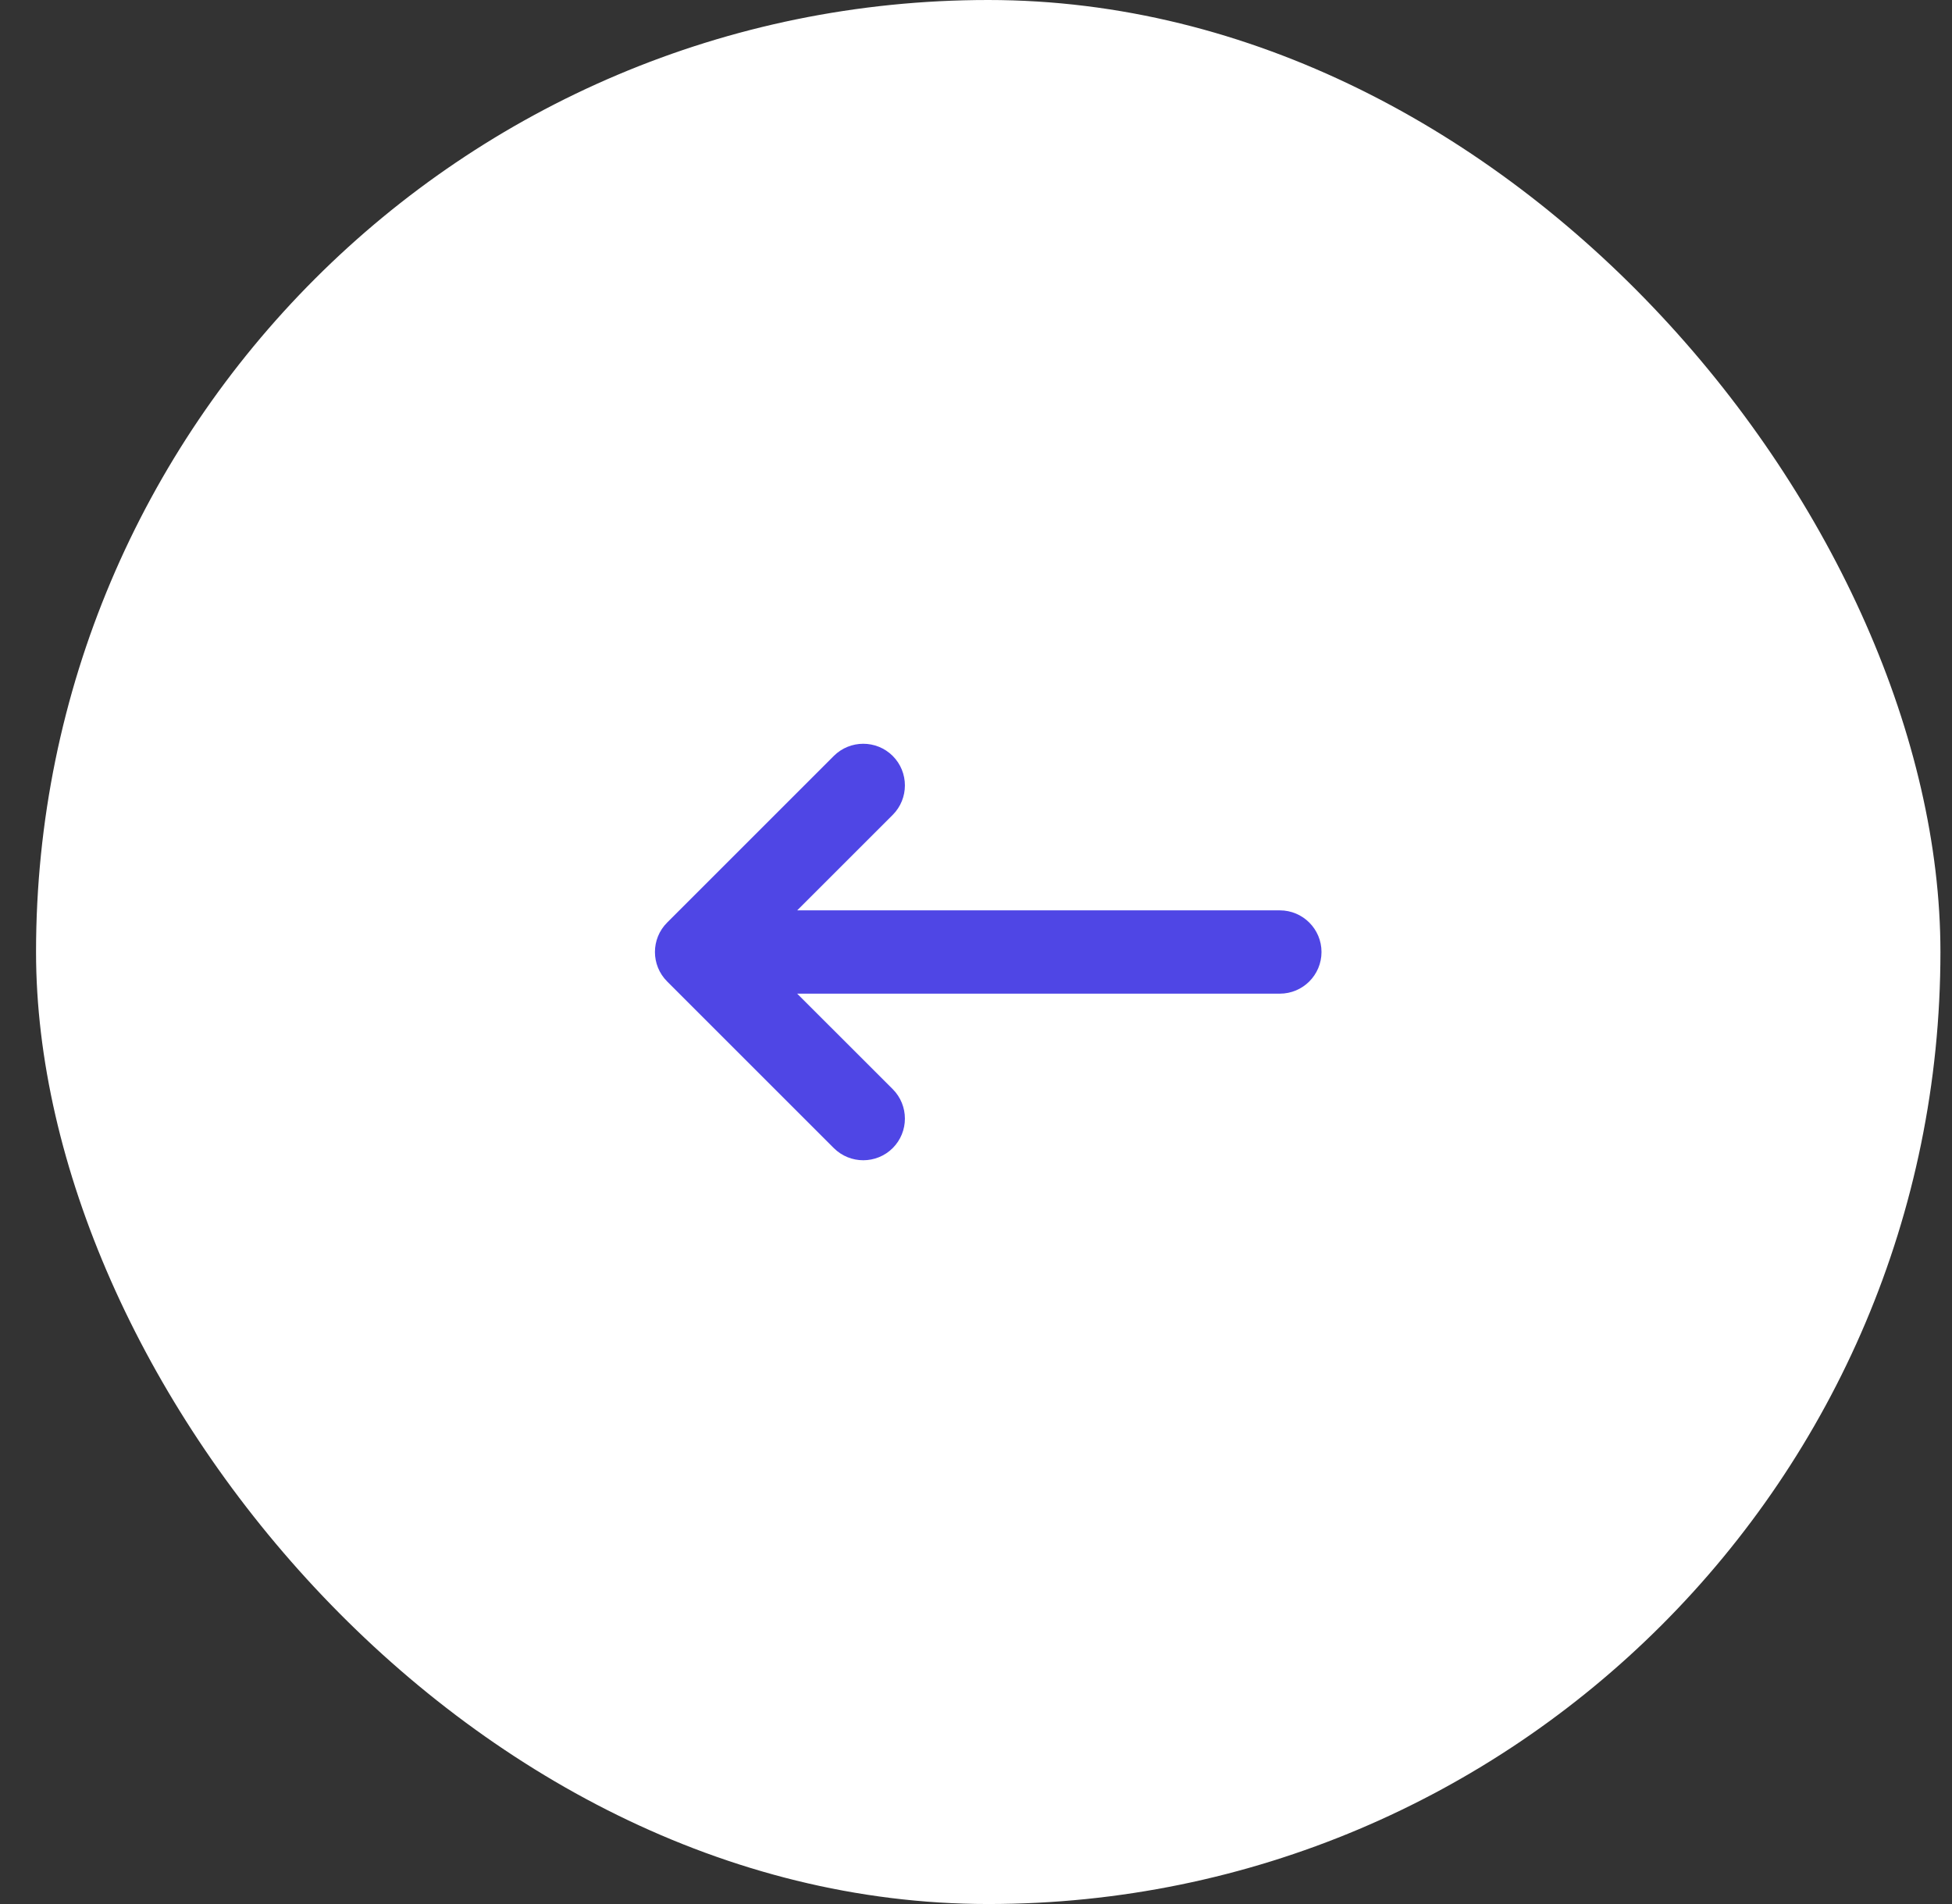 <svg width="41" height="40" viewBox="0 0 41 40" fill="none" xmlns="http://www.w3.org/2000/svg">
<rect x="0" y="0" width="41" height="40" fill="#333333" stroke="none"/>
<rect x="0.757" width="40" height="40" rx="20" fill="white"/>
<path fill-rule="evenodd" clip-rule="evenodd" d="M18.751 24.119C18.409 24.46 17.855 24.46 17.513 24.119L14.013 20.619C13.671 20.277 13.671 19.723 14.013 19.381L17.513 15.881C17.855 15.54 18.409 15.54 18.751 15.881C19.092 16.223 19.092 16.777 18.751 17.119L16.744 19.125L26.882 19.125C27.365 19.125 27.757 19.517 27.757 20C27.757 20.483 27.365 20.875 26.882 20.875L16.744 20.875L18.751 22.881C19.092 23.223 19.092 23.777 18.751 24.119Z" fill="#4F46E5"/>
</svg>
